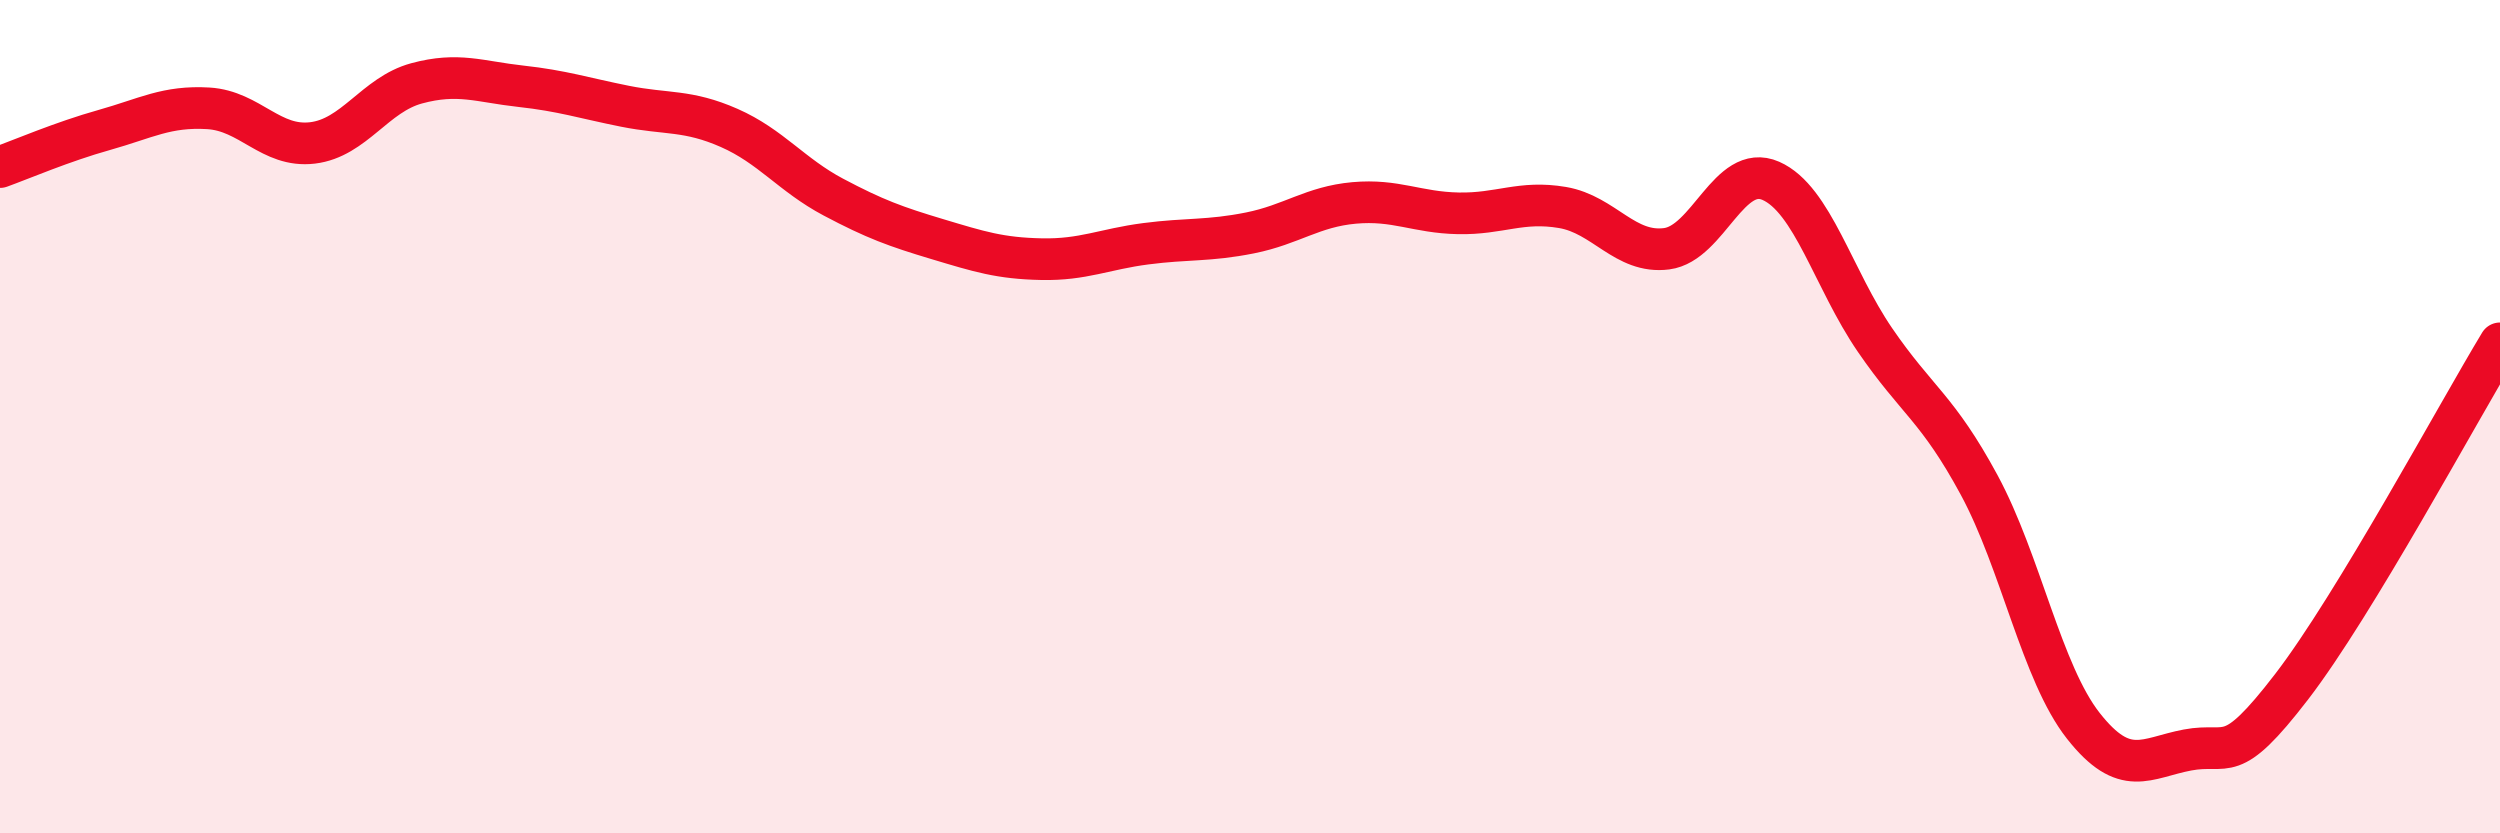 
    <svg width="60" height="20" viewBox="0 0 60 20" xmlns="http://www.w3.org/2000/svg">
      <path
        d="M 0,4.01 C 0.5,3.83 1.5,3.4 2.5,3.12 C 3.5,2.84 4,2.54 5,2.6 C 6,2.66 6.5,3.55 7.5,3.43 C 8.5,3.31 9,2.27 10,2 C 11,1.73 11.5,1.96 12.5,2.07 C 13.5,2.18 14,2.35 15,2.55 C 16,2.75 16.5,2.63 17.5,3.07 C 18.5,3.51 19,4.2 20,4.73 C 21,5.26 21.5,5.44 22.5,5.74 C 23.5,6.04 24,6.2 25,6.22 C 26,6.24 26.5,5.98 27.5,5.85 C 28.5,5.72 29,5.79 30,5.59 C 31,5.39 31.5,4.96 32.5,4.87 C 33.5,4.78 34,5.1 35,5.12 C 36,5.14 36.5,4.81 37.5,4.98 C 38.5,5.15 39,6.1 40,5.97 C 41,5.84 41.5,3.9 42.5,4.34 C 43.5,4.78 44,6.7 45,8.16 C 46,9.62 46.5,9.79 47.5,11.64 C 48.5,13.49 49,16.15 50,17.42 C 51,18.69 51.5,18.19 52.5,18 C 53.5,17.81 53.5,18.43 55,16.48 C 56.5,14.53 59,9.89 60,8.24L60 20L0 20Z"
        fill="#EB0A25"
        opacity="0.1"
        stroke-linecap="round"
        stroke-linejoin="round"
      />
      <path
        d="M 0,4.01 C 0.5,3.83 1.5,3.4 2.5,3.12 C 3.5,2.84 4,2.54 5,2.6 C 6,2.66 6.5,3.55 7.5,3.43 C 8.5,3.31 9,2.27 10,2 C 11,1.73 11.5,1.96 12.5,2.07 C 13.5,2.18 14,2.35 15,2.55 C 16,2.75 16.5,2.63 17.5,3.07 C 18.5,3.51 19,4.2 20,4.73 C 21,5.26 21.5,5.44 22.5,5.74 C 23.5,6.04 24,6.2 25,6.22 C 26,6.24 26.5,5.98 27.5,5.85 C 28.5,5.72 29,5.79 30,5.59 C 31,5.39 31.5,4.96 32.5,4.87 C 33.5,4.78 34,5.1 35,5.12 C 36,5.14 36.5,4.81 37.5,4.98 C 38.5,5.15 39,6.1 40,5.97 C 41,5.84 41.5,3.9 42.5,4.34 C 43.5,4.78 44,6.7 45,8.16 C 46,9.62 46.5,9.79 47.5,11.64 C 48.5,13.49 49,16.15 50,17.42 C 51,18.69 51.5,18.19 52.5,18 C 53.5,17.81 53.5,18.43 55,16.48 C 56.5,14.53 59,9.89 60,8.24"
        stroke="#EB0A25"
        stroke-width="1"
        fill="none"
        stroke-linecap="round"
        stroke-linejoin="round"
      />
    </svg>
  